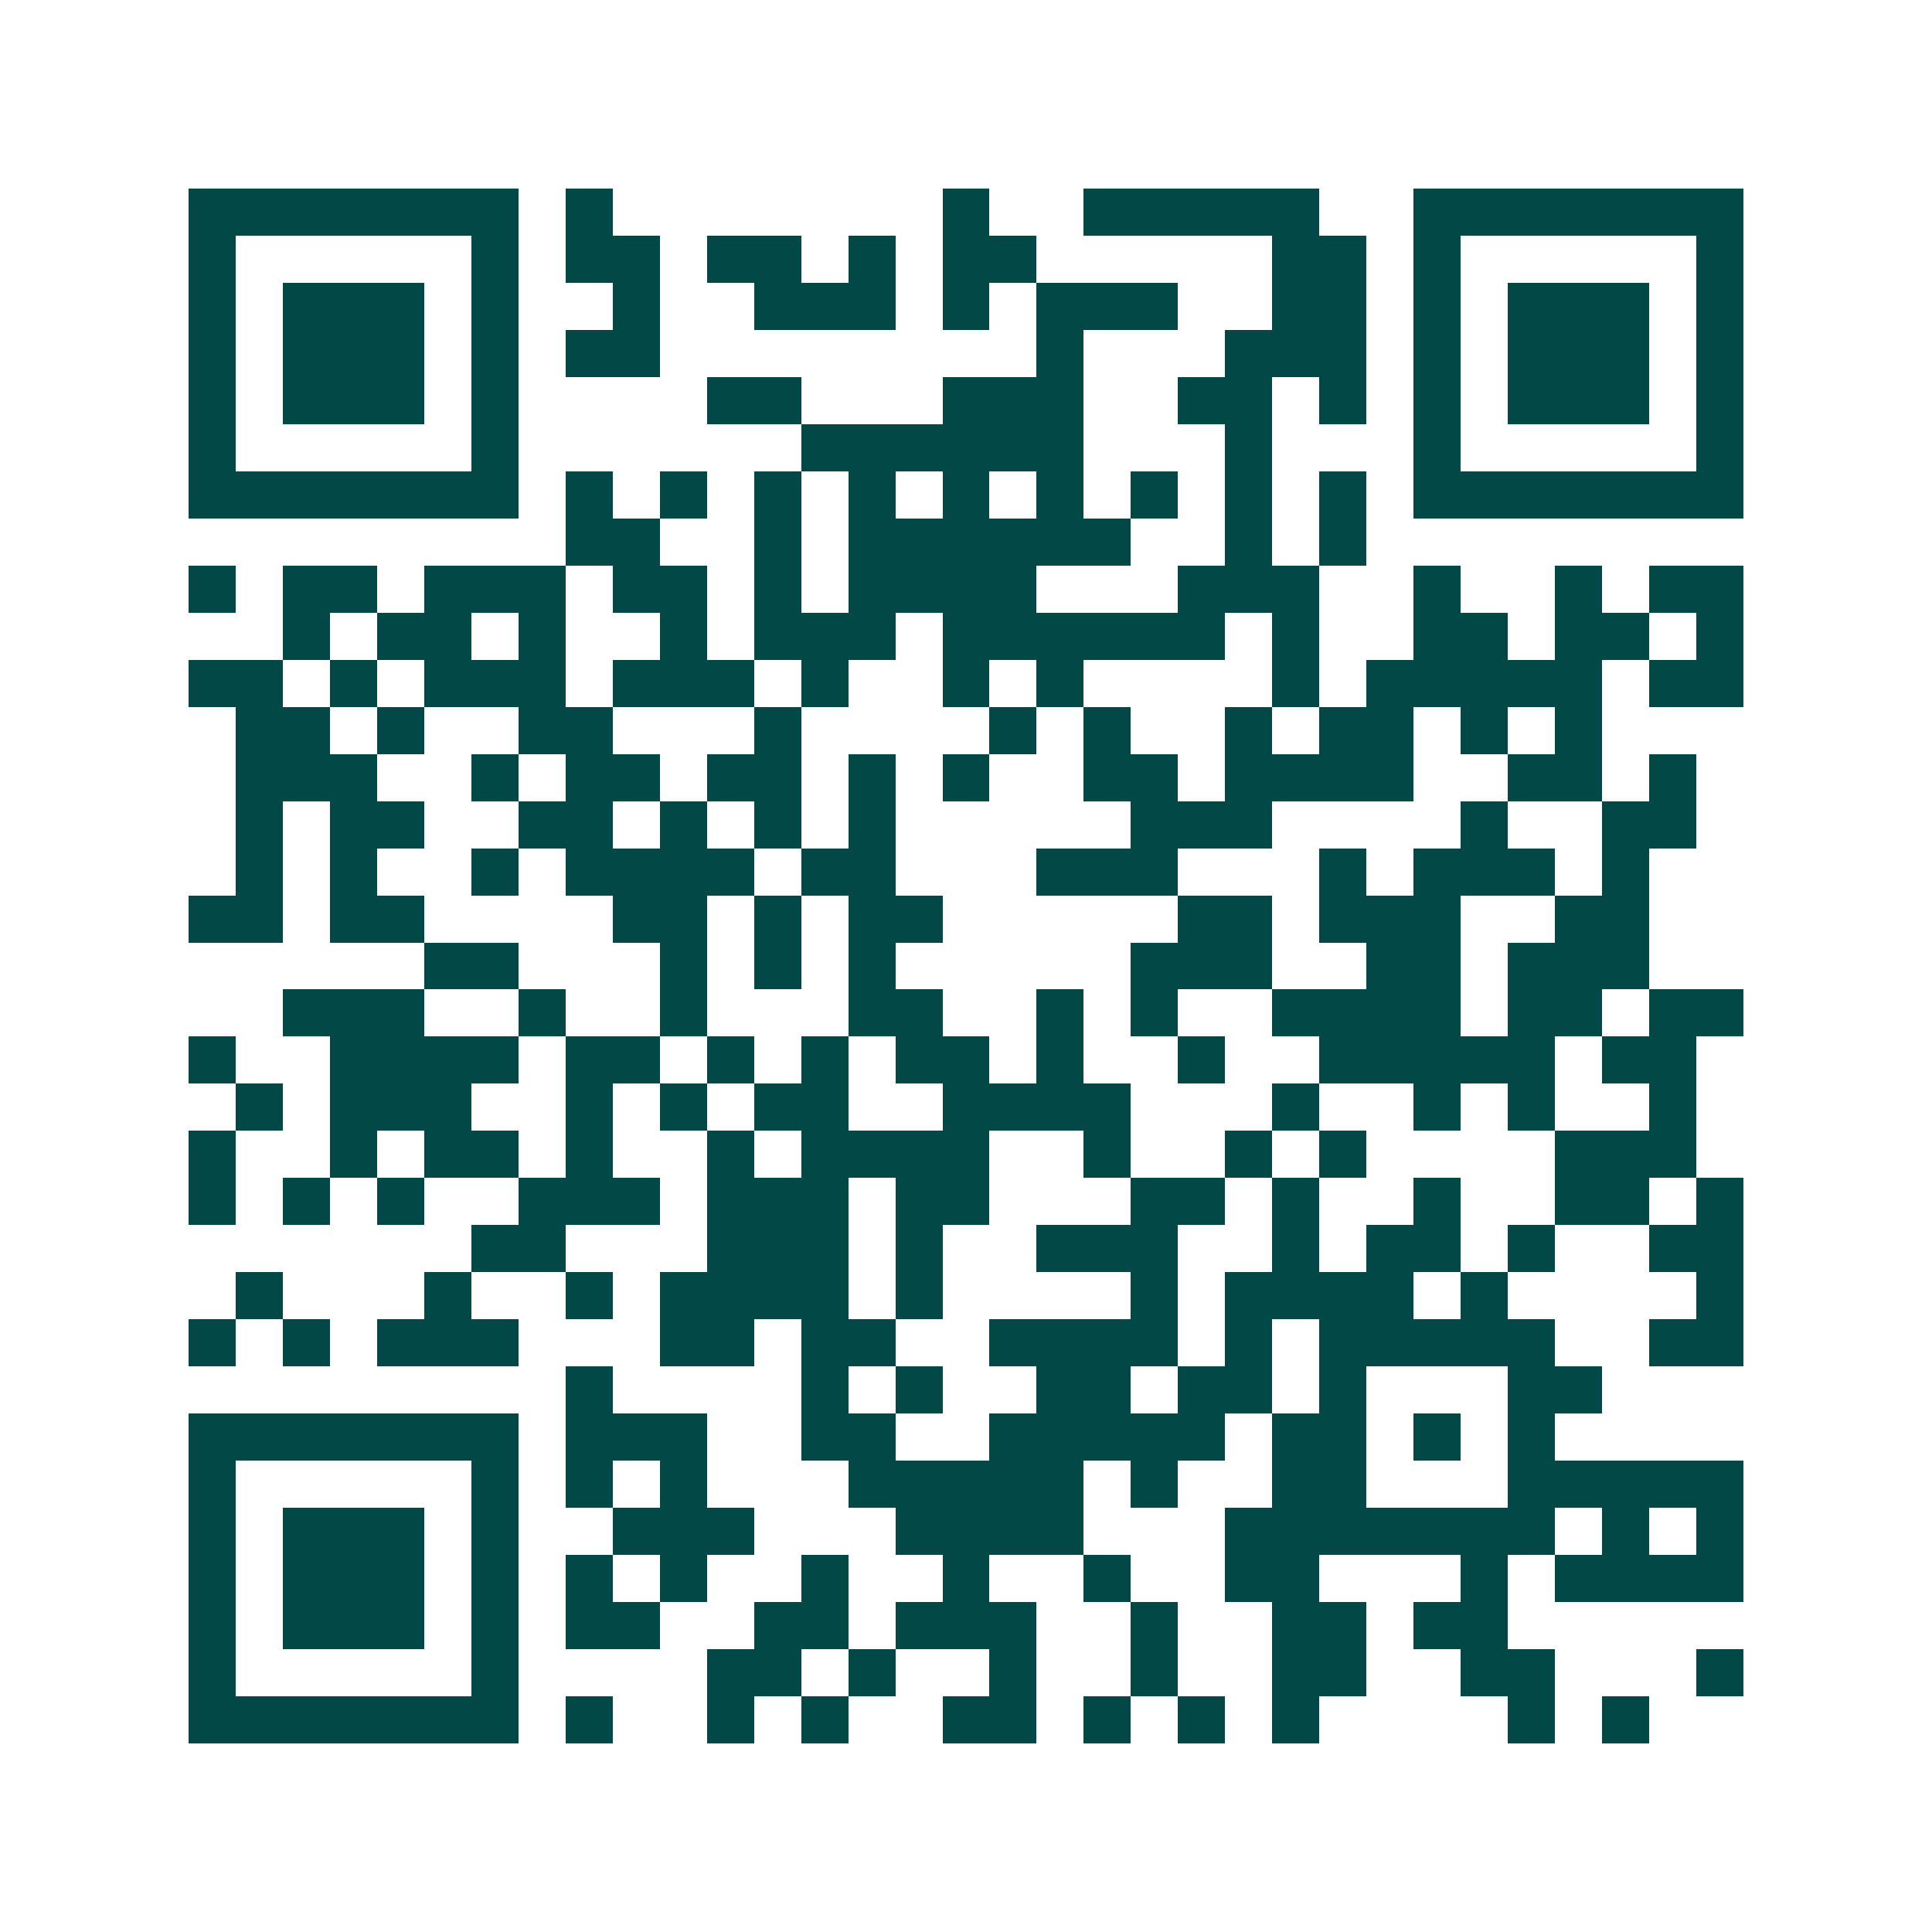 <svg xmlns="http://www.w3.org/2000/svg" width="200" height="200" viewBox="0 0 41 41" shape-rendering="crispEdges"><path fill="#ffffff" d="M0 0h41v41H0z"/><path stroke="#014847" d="M4 4.5h7m1 0h1m7 0h1m2 0h5m2 0h7M4 5.5h1m5 0h1m1 0h2m1 0h2m1 0h1m1 0h2m5 0h2m1 0h1m5 0h1M4 6.5h1m1 0h3m1 0h1m2 0h1m2 0h3m1 0h1m1 0h3m2 0h2m1 0h1m1 0h3m1 0h1M4 7.5h1m1 0h3m1 0h1m1 0h2m8 0h1m3 0h3m1 0h1m1 0h3m1 0h1M4 8.5h1m1 0h3m1 0h1m4 0h2m3 0h3m2 0h2m1 0h1m1 0h1m1 0h3m1 0h1M4 9.5h1m5 0h1m6 0h6m3 0h1m3 0h1m5 0h1M4 10.5h7m1 0h1m1 0h1m1 0h1m1 0h1m1 0h1m1 0h1m1 0h1m1 0h1m1 0h1m1 0h7M12 11.5h2m2 0h1m1 0h6m2 0h1m1 0h1M4 12.5h1m1 0h2m1 0h3m1 0h2m1 0h1m1 0h4m3 0h3m2 0h1m2 0h1m1 0h2M6 13.5h1m1 0h2m1 0h1m2 0h1m1 0h3m1 0h6m1 0h1m2 0h2m1 0h2m1 0h1M4 14.5h2m1 0h1m1 0h3m1 0h3m1 0h1m2 0h1m1 0h1m4 0h1m1 0h5m1 0h2M5 15.5h2m1 0h1m2 0h2m3 0h1m4 0h1m1 0h1m2 0h1m1 0h2m1 0h1m1 0h1M5 16.5h3m2 0h1m1 0h2m1 0h2m1 0h1m1 0h1m2 0h2m1 0h4m2 0h2m1 0h1M5 17.5h1m1 0h2m2 0h2m1 0h1m1 0h1m1 0h1m5 0h3m4 0h1m2 0h2M5 18.5h1m1 0h1m2 0h1m1 0h4m1 0h2m3 0h3m3 0h1m1 0h3m1 0h1M4 19.5h2m1 0h2m4 0h2m1 0h1m1 0h2m5 0h2m1 0h3m2 0h2M9 20.5h2m3 0h1m1 0h1m1 0h1m5 0h3m2 0h2m1 0h3M6 21.5h3m2 0h1m2 0h1m3 0h2m2 0h1m1 0h1m2 0h4m1 0h2m1 0h2M4 22.5h1m2 0h4m1 0h2m1 0h1m1 0h1m1 0h2m1 0h1m2 0h1m2 0h5m1 0h2M5 23.5h1m1 0h3m2 0h1m1 0h1m1 0h2m2 0h4m3 0h1m2 0h1m1 0h1m2 0h1M4 24.5h1m2 0h1m1 0h2m1 0h1m2 0h1m1 0h4m2 0h1m2 0h1m1 0h1m4 0h3M4 25.5h1m1 0h1m1 0h1m2 0h3m1 0h3m1 0h2m3 0h2m1 0h1m2 0h1m2 0h2m1 0h1M10 26.5h2m3 0h3m1 0h1m2 0h3m2 0h1m1 0h2m1 0h1m2 0h2M5 27.5h1m3 0h1m2 0h1m1 0h4m1 0h1m4 0h1m1 0h4m1 0h1m4 0h1M4 28.5h1m1 0h1m1 0h3m3 0h2m1 0h2m2 0h4m1 0h1m1 0h5m2 0h2M12 29.5h1m4 0h1m1 0h1m2 0h2m1 0h2m1 0h1m3 0h2M4 30.5h7m1 0h3m2 0h2m2 0h5m1 0h2m1 0h1m1 0h1M4 31.5h1m5 0h1m1 0h1m1 0h1m3 0h5m1 0h1m2 0h2m3 0h5M4 32.5h1m1 0h3m1 0h1m2 0h3m3 0h4m3 0h7m1 0h1m1 0h1M4 33.5h1m1 0h3m1 0h1m1 0h1m1 0h1m2 0h1m2 0h1m2 0h1m2 0h2m3 0h1m1 0h4M4 34.5h1m1 0h3m1 0h1m1 0h2m2 0h2m1 0h3m2 0h1m2 0h2m1 0h2M4 35.5h1m5 0h1m4 0h2m1 0h1m2 0h1m2 0h1m2 0h2m2 0h2m3 0h1M4 36.5h7m1 0h1m2 0h1m1 0h1m2 0h2m1 0h1m1 0h1m1 0h1m4 0h1m1 0h1"/></svg>

